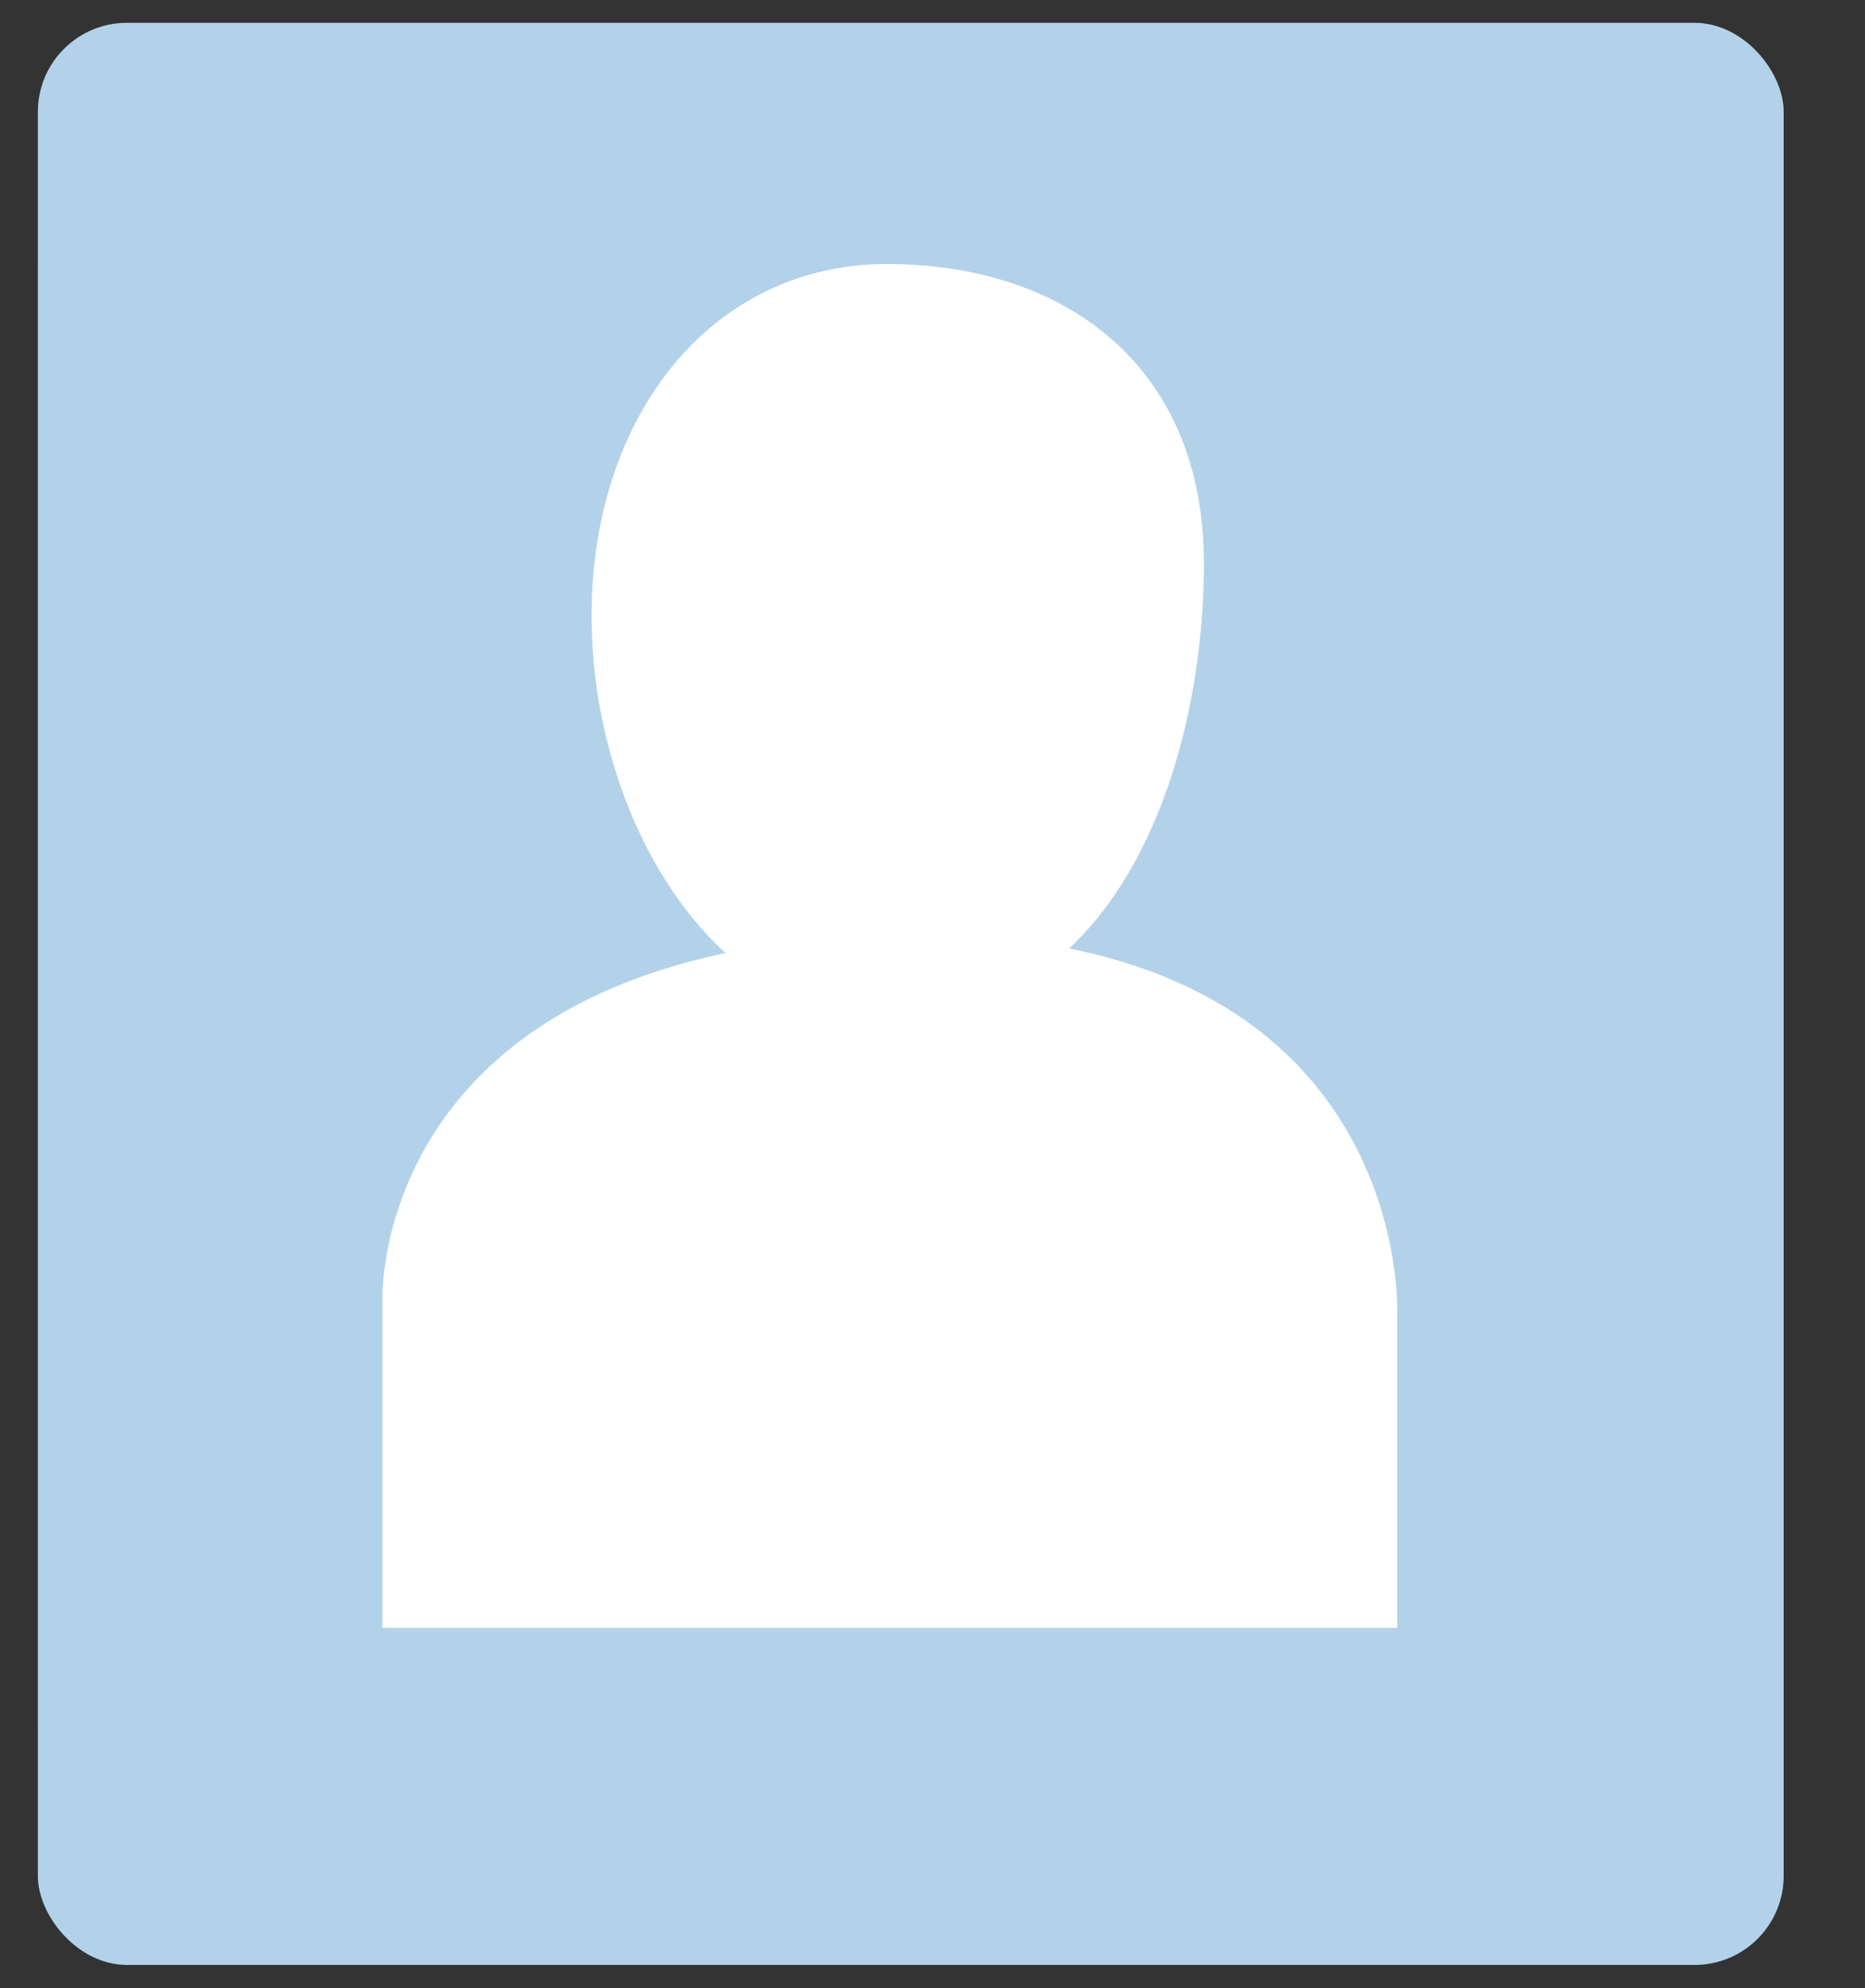 <svg width="227" height="242" viewBox="0 0 227 242" fill="none" xmlns="http://www.w3.org/2000/svg">
<rect x="0" y="0" width="227" height="242" fill="#333333" stroke="none"/>
<rect x="4.627" y="6.167" width="206.619" height="229.864" rx="25.669" fill="#B2D2EA"/>
<path d="M45.406 174.182C45.406 141.018 72.291 114.133 105.455 114.133C138.619 114.133 165.504 141.018 165.504 174.182V196.135H45.406V174.182Z" fill="white"/>
<ellipse cx="105.132" cy="77.329" rx="37.773" ry="42.615" fill="white"/>
<rect x="4.609" y="2.777" width="212.493" height="236.398" rx="10.84" fill="#B2D2EA"/>
<path d="M46.55 158.183C46.55 158.183 45.046 115.406 108.477 113.782C171.908 112.158 170.062 159.769 170.062 159.769V198.146H46.55V158.183Z" fill="white"/>
<path d="M146.535 68.586C146.535 92.791 136.228 124.088 107.971 124.088C86.517 124.088 72.004 99.134 72.004 74.929C72.004 50.724 86.517 32.135 107.971 32.135C129.426 32.135 146.535 44.382 146.535 68.586Z" fill="white"/>
</svg>
